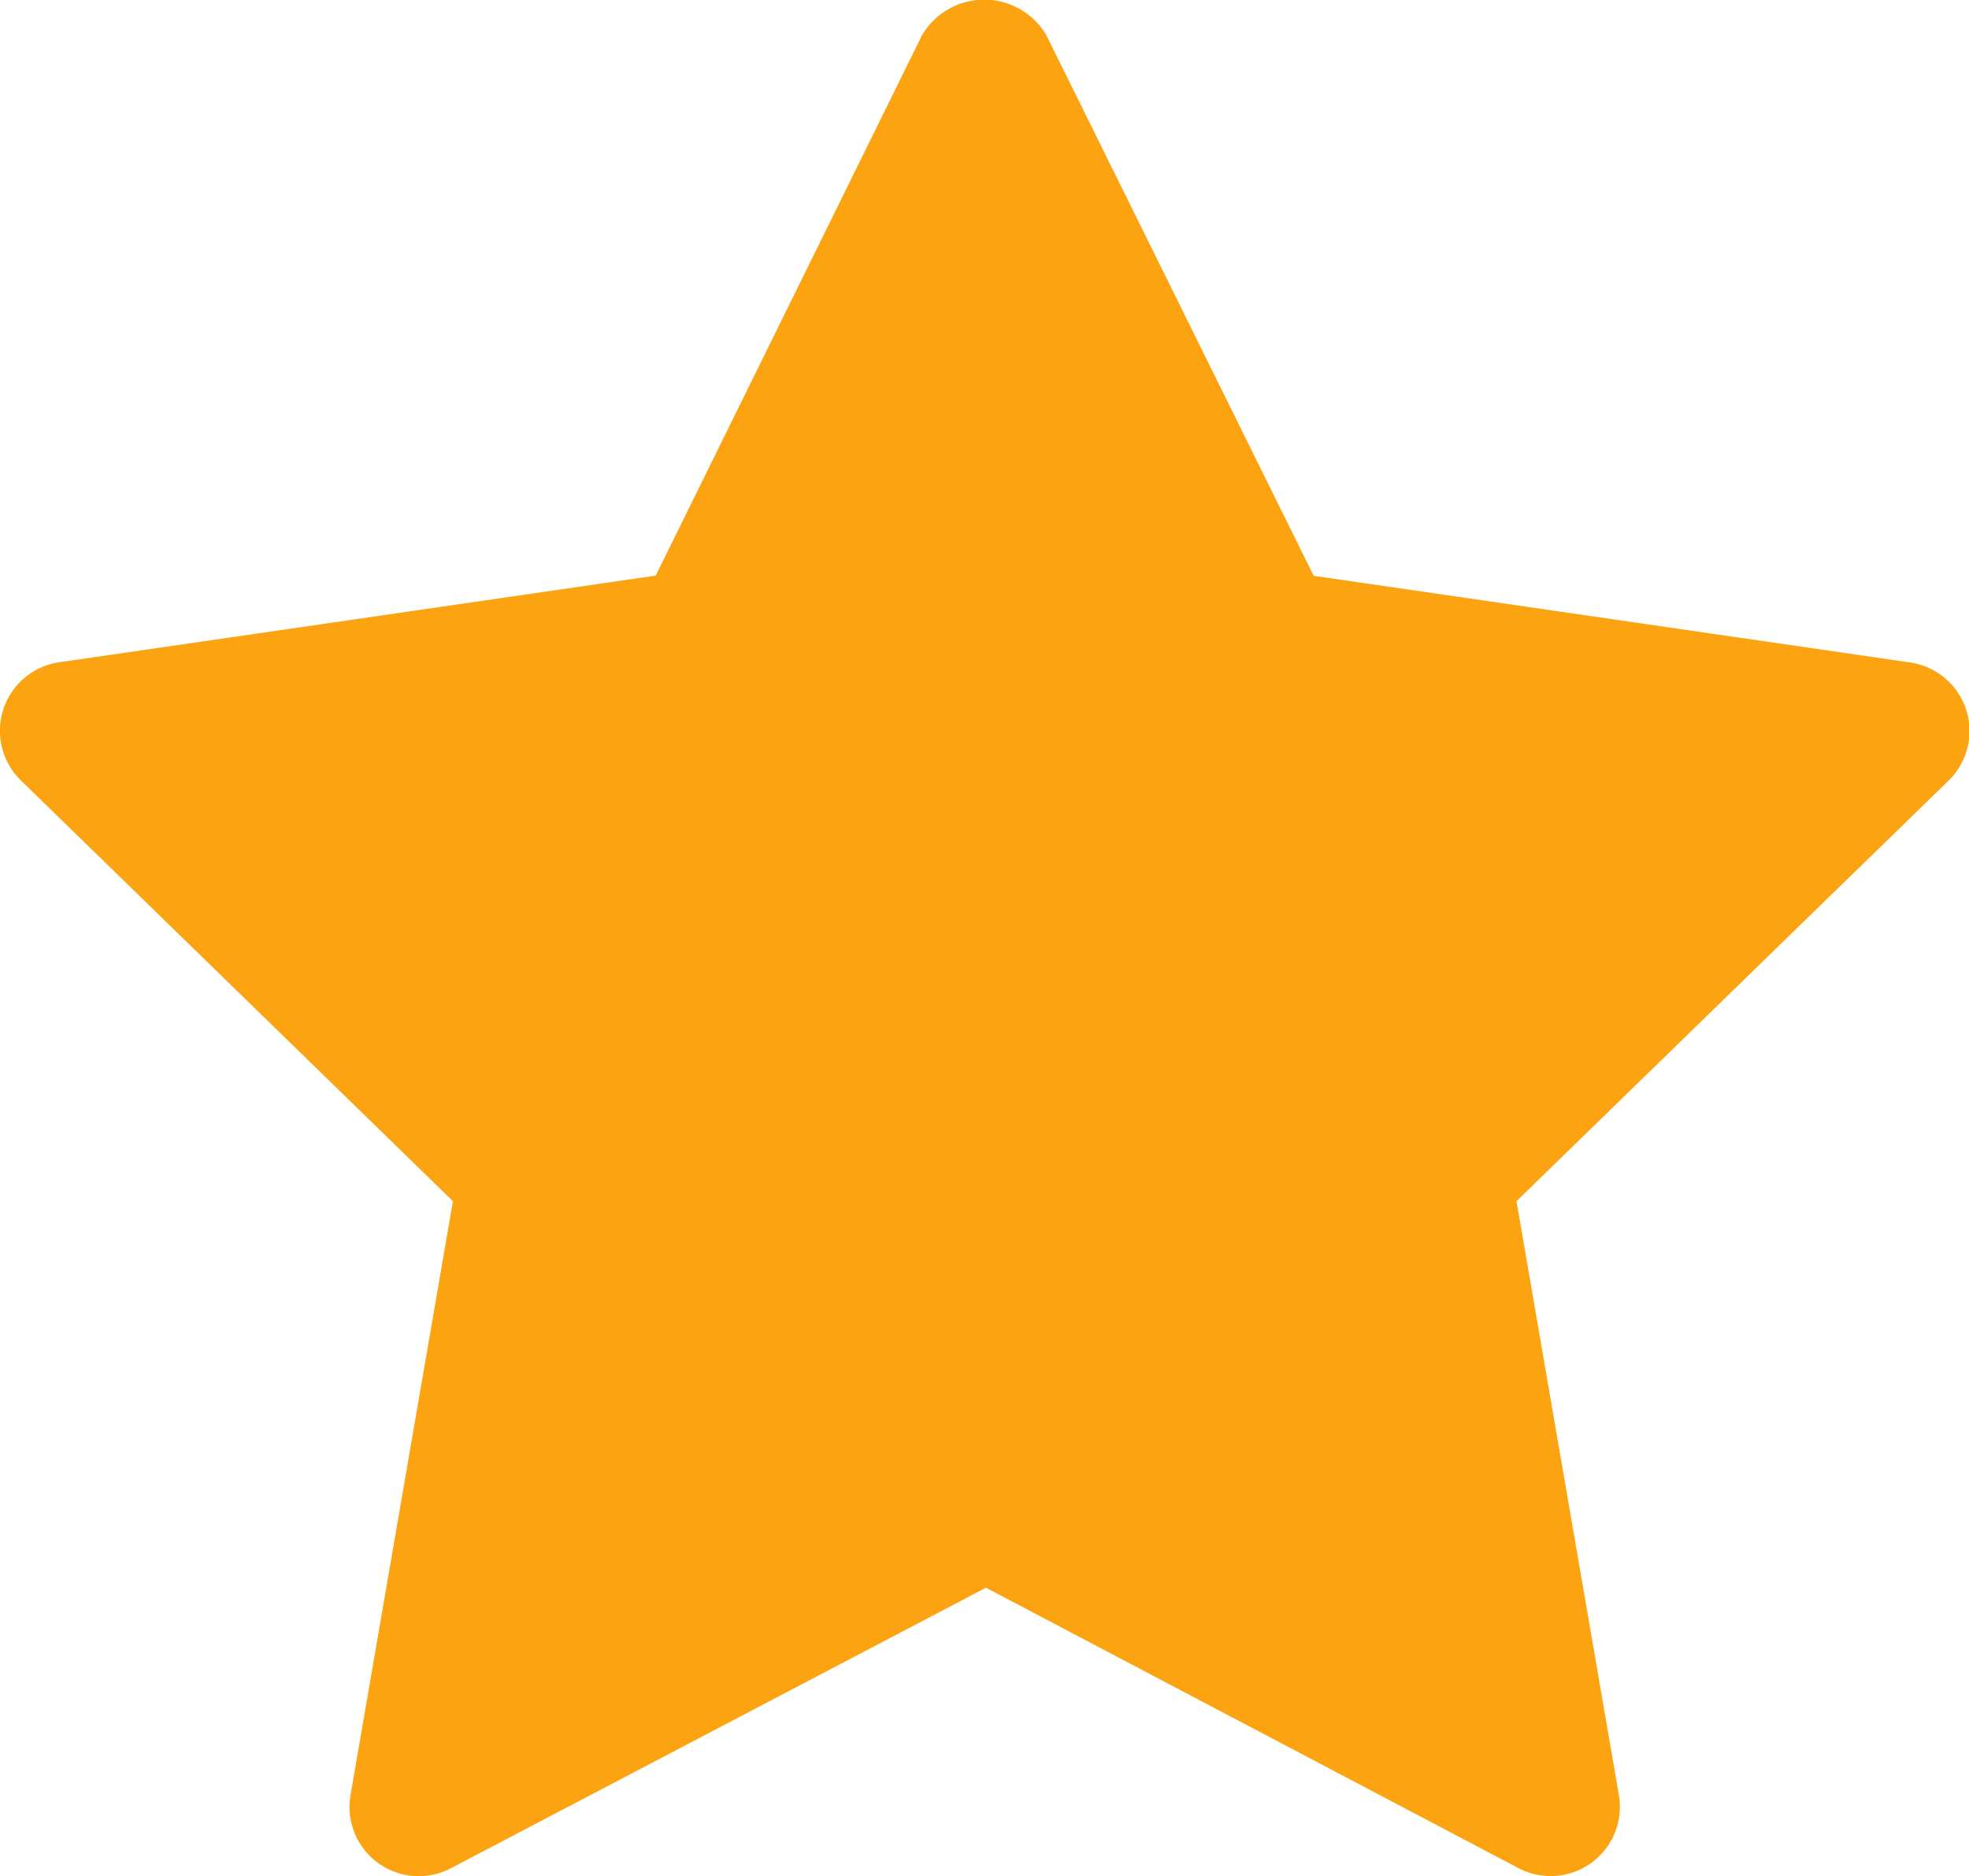 <svg id="star" xmlns="http://www.w3.org/2000/svg" width="9.612" height="9.159" viewBox="0 0 9.612 9.159">
  <path id="Path_9762" data-name="Path 9762" d="M11.3,6.29,9.19,8.344l.5,2.9A.338.338,0,0,1,9.2,11.6l-2.6-1.369L3.989,11.6a.338.338,0,0,1-.491-.356l.5-2.9L1.889,6.29a.338.338,0,0,1,.188-.577l2.911-.423,1.3-2.638a.352.352,0,0,1,.607,0L8.2,5.291l2.911.423a.338.338,0,0,1,.188.577Z" transform="translate(-1.787 -2.48)" fill="#fca311"/>
</svg>
